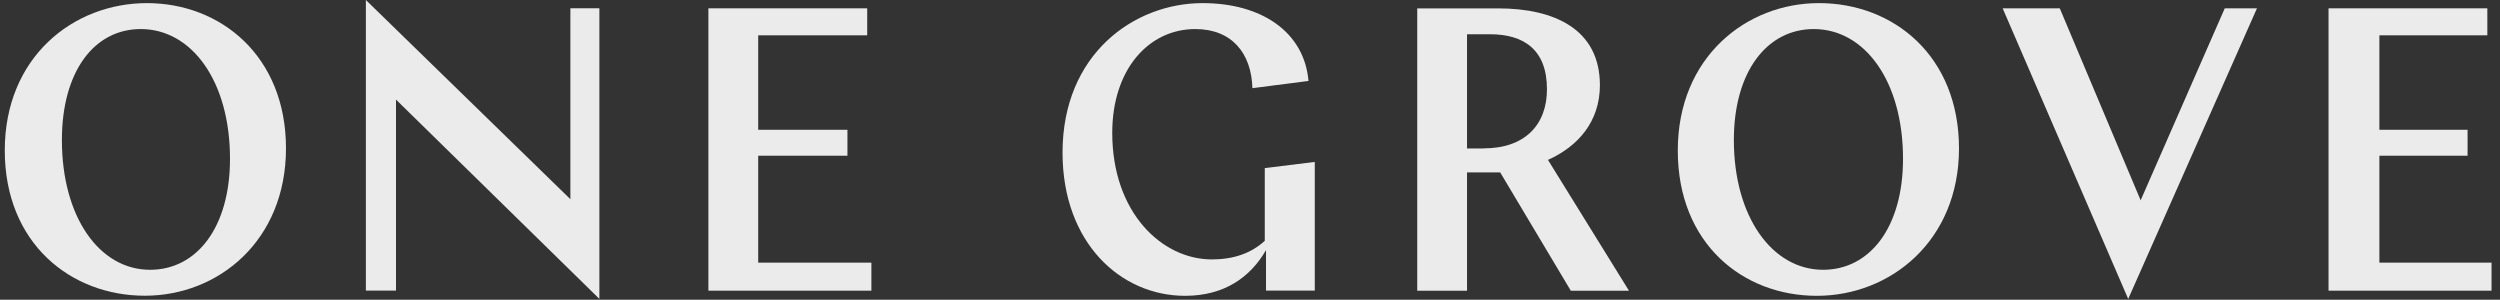 <svg width="367" height="44" viewBox="0 0 367 44" fill="none" xmlns="http://www.w3.org/2000/svg">
<rect x="0" y="0" width="367" height="44" fill="#333333" stroke="none"/>
<g opacity="0.9" clip-path="url(#clip0_1396_7436)">
<path d="M21.572 0.457C10.76 0.457 0.701 8.381 0.701 22.081C0.701 35.781 10.453 43.412 21.265 43.412C32.077 43.412 41.982 35.335 41.982 21.774C41.982 8.214 32.384 0.457 21.572 0.457ZM22.032 39.604C14.569 39.604 9.086 31.833 9.086 20.561C9.086 10.502 13.815 4.266 20.665 4.266C28.129 4.266 33.765 11.883 33.765 23.309C33.765 33.368 28.896 39.604 22.032 39.604Z" fill="white"/>
<path d="M83.733 1.214V29.241L53.71 6.10352e-05V42.662H58.132V14.621L87.988 43.876V1.214H83.719H83.733Z" fill="white"/>
<path d="M111.304 38.555V22.86H124.405V19.052H111.304V5.184H127.306V1.222H103.994V42.671H127.92V38.555H111.318H111.304Z" fill="white"/>
<path d="M185.669 24.676V35.349C183.688 37.176 181.093 38.083 177.899 38.083C170.588 38.083 163.278 31.233 163.278 19.5C163.278 10.209 168.607 4.266 175.471 4.266C180.8 4.266 183.702 7.767 183.856 12.943L192.087 11.883C191.473 4.726 185.237 0.457 176.545 0.457C166.487 0.457 155.981 7.921 155.981 22.402C155.981 35.656 164.519 43.426 173.964 43.426C179.754 43.426 183.563 40.678 185.851 36.716V42.659H193.008V23.769L185.697 24.676H185.669Z" fill="white"/>
<path d="M227.247 23.469C231.67 21.488 234.865 17.833 234.865 12.504C234.865 4.272 228.154 1.231 219.937 1.231H208.051V42.68H215.361V25.311H220.23L230.596 42.68H239.134L227.247 23.483V23.469ZM217.803 21.795H215.361V5.026H218.709C223.732 5.026 227.094 7.314 227.094 13.103C227.094 18.279 223.899 21.781 217.803 21.781V21.795Z" fill="white"/>
<path d="M267.016 0.457C256.358 0.457 246.299 8.381 246.299 22.095C246.299 35.809 255.897 43.426 266.709 43.426C277.521 43.426 287.58 35.349 287.58 21.788C287.58 8.228 277.996 0.457 267.016 0.457ZM267.63 39.604C260.166 39.604 254.53 31.833 254.53 20.561C254.53 10.502 259.399 4.266 266.263 4.266C273.727 4.266 279.363 11.883 279.363 23.309C279.363 33.368 274.494 39.604 267.63 39.604Z" fill="white"/>
<path d="M326.594 1.222L314.247 29.403L302.375 1.222H293.99L312.42 43.884L331.323 1.222H326.594Z" fill="white"/>
<path d="M349.294 38.555V22.86H362.24V19.051H349.294V5.184H365.142V1.222H341.83V42.671H365.756V38.555H349.308H349.294Z" fill="white"/>
</g>
<defs>
<clipPath id="clip0_1396_7436">
<rect width="365.634" height="44" fill="white" transform="translate(0.701 6.10352e-05)"/>
</clipPath>
</defs>
</svg>
